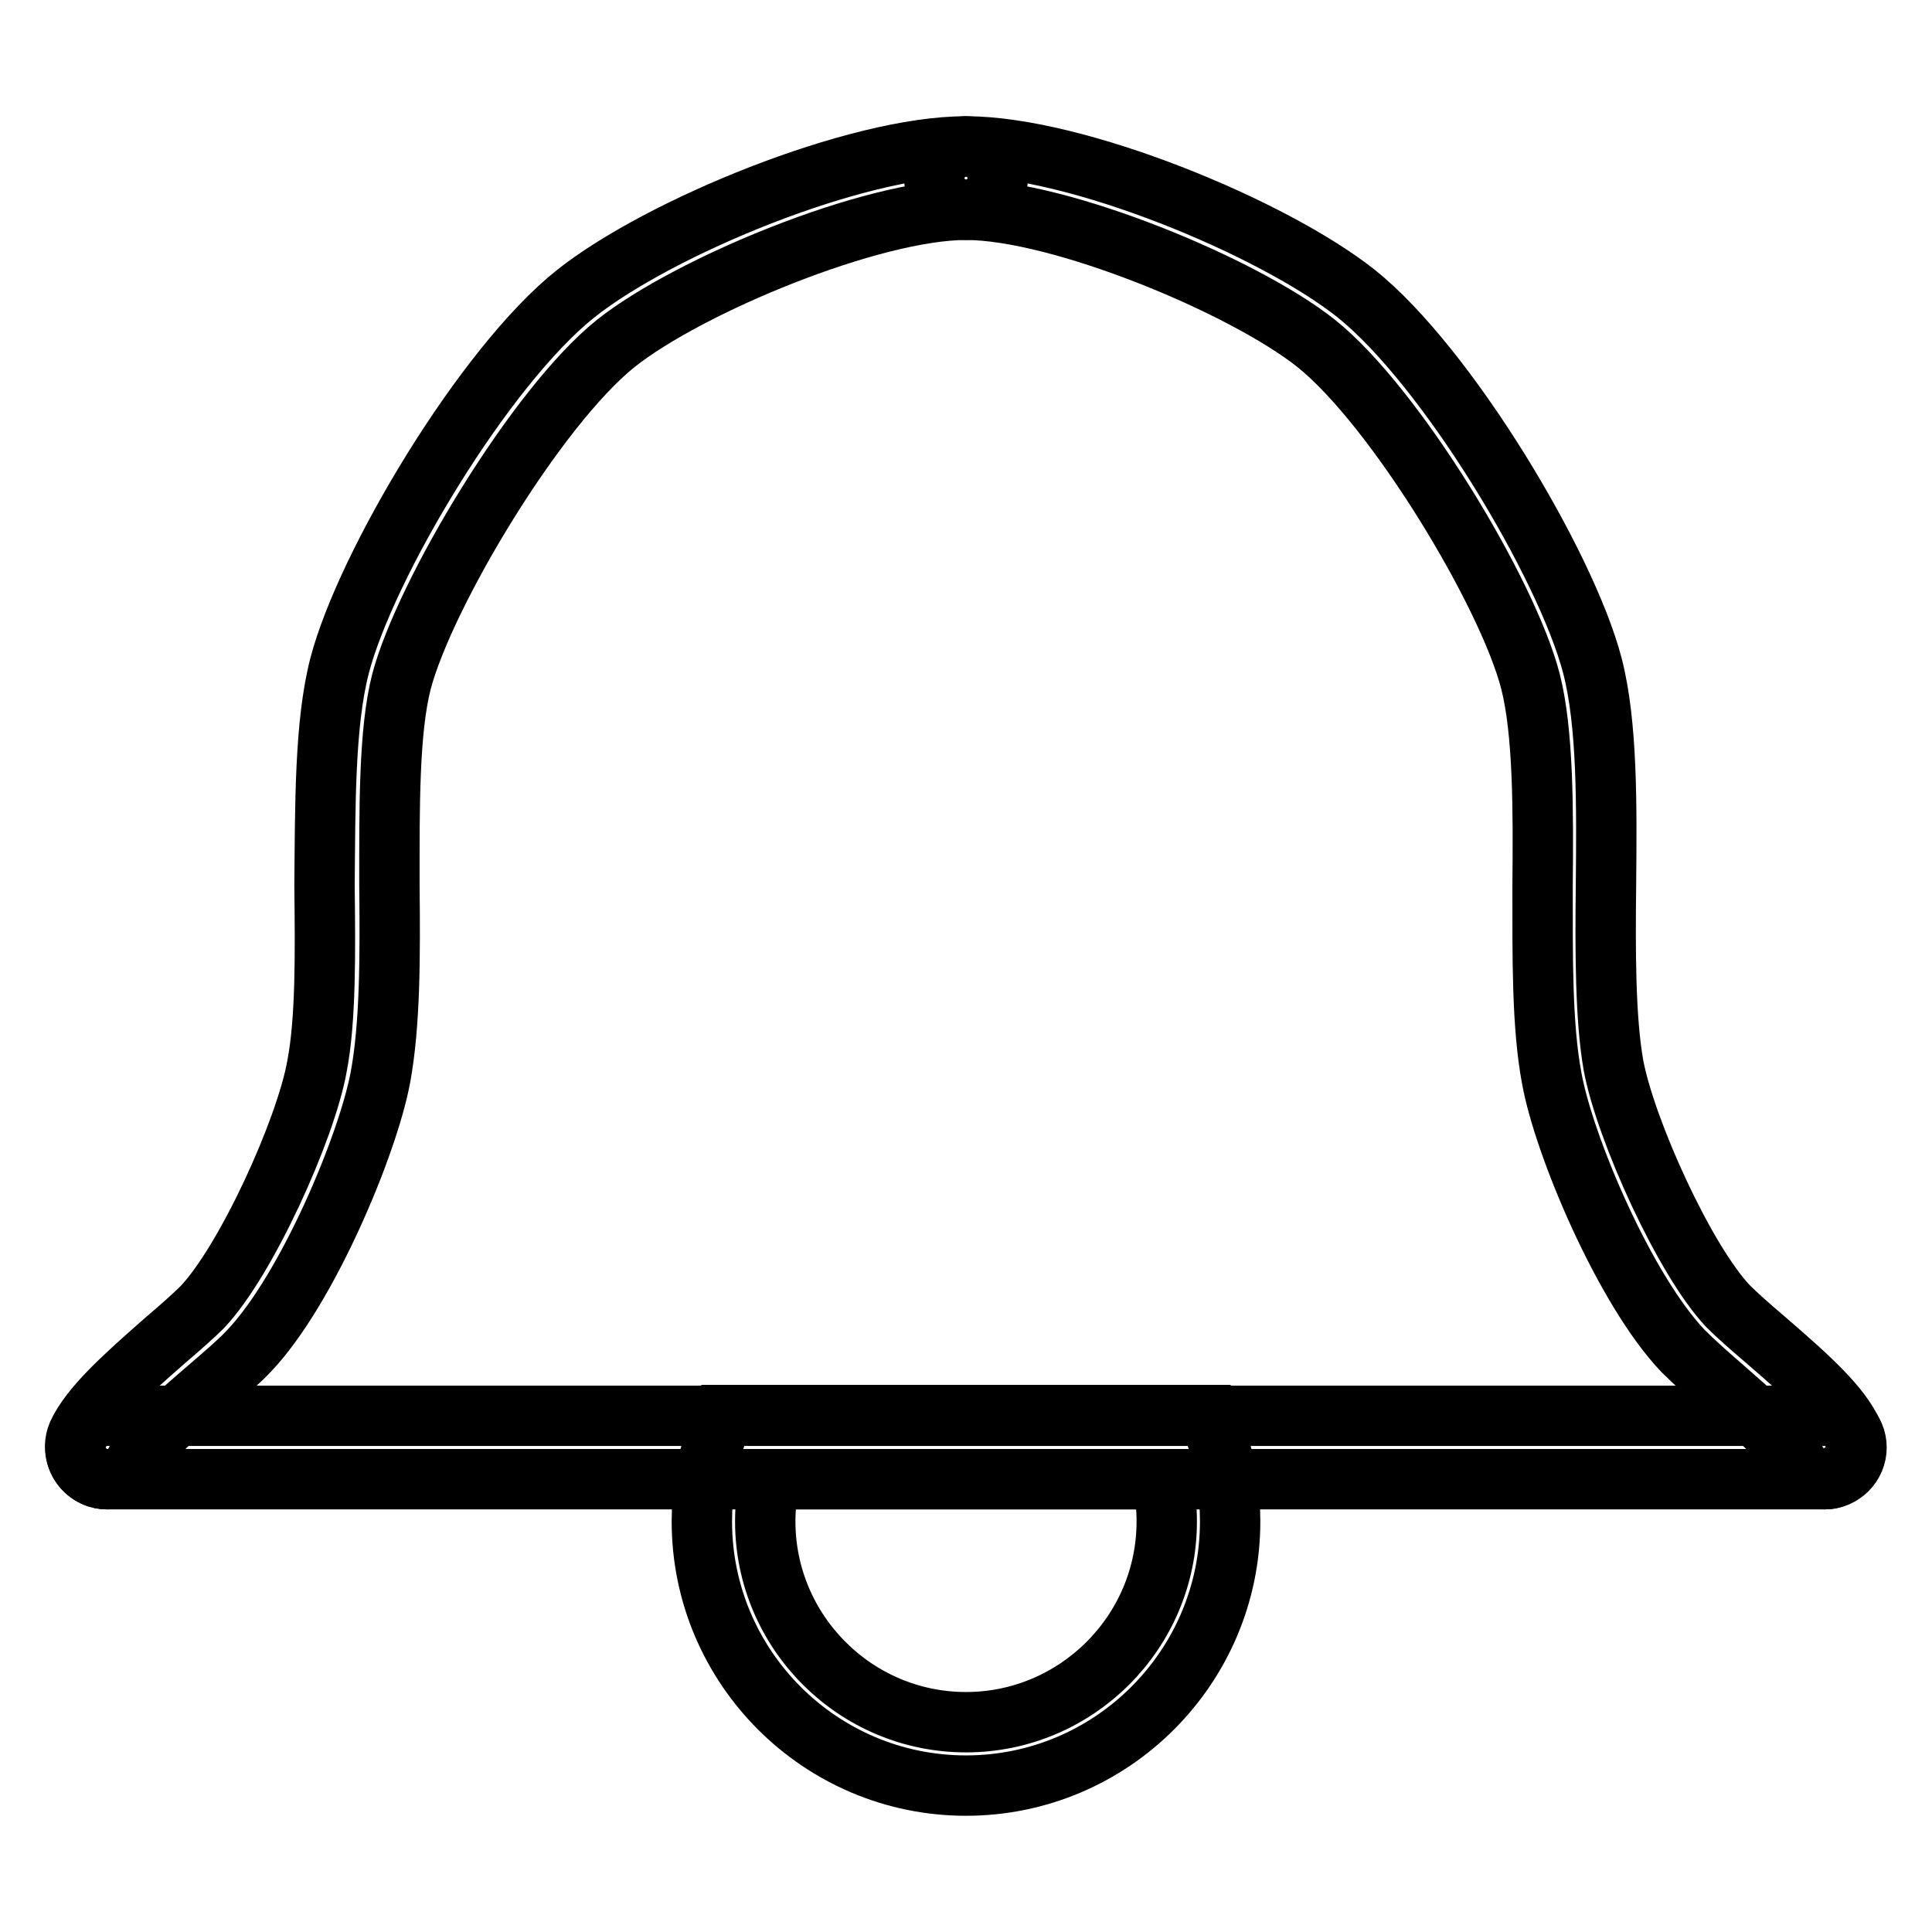 <?xml version="1.0" encoding="utf-8"?>
<!-- Svg Vector Icons : http://www.onlinewebfonts.com/icon -->
<!DOCTYPE svg PUBLIC "-//W3C//DTD SVG 1.1//EN" "http://www.w3.org/Graphics/SVG/1.1/DTD/svg11.dtd">
<svg version="1.1" xmlns="http://www.w3.org/2000/svg" xmlns:xlink="http://www.w3.org/1999/xlink" x="0px" y="0px" viewBox="0 0 256 256" enable-background="new 0 0 256 256" xml:space="preserve">
<g> <path stroke-width="8" fill-opacity="0" stroke="#000000"  d="M14.2,196c-0.6,0-1.2-0.1-1.8-0.4c-2.1-1-3-3.5-2.1-5.6c1.7-3.6,5.9-7.4,11.6-12.4c2-1.7,3.8-3.3,4.9-4.4 c5.8-6.1,13.7-23.5,15.2-31.9c1.2-6.2,1.1-15.2,1-23.9C43.1,106.8,43,95.9,45,88.2c3.5-13.4,19.2-39.7,31.3-49.3 c11.1-8.8,37.1-19.5,51.7-19.5c2.3,0,4.2,1.9,4.2,4.2s-1.9,4.2-4.2,4.2c-12.5,0-36.7,10-46.4,17.7c-10.5,8.4-25.3,33.1-28.4,44.8 c-1.7,6.6-1.6,17-1.6,27c0.1,9.5,0.1,18.5-1.2,25.5c-1.7,9-9.7,28.1-17.4,36.2c-1.3,1.4-3.3,3.1-5.5,5c-3.4,2.9-8.5,7.4-9.5,9.6 C17.4,195,15.9,196,14.2,196L14.2,196z"/> <path stroke-width="8" fill-opacity="0" stroke="#000000"  d="M241.8,196c-1.6,0-3.1-1-3.8-2.4c-1-2.2-6.1-6.6-9.5-9.6c-2.2-1.9-4.1-3.6-5.5-5 c-7.7-8.1-15.8-27.2-17.4-36.2c-1.3-7-1.2-16-1.2-25.5c0.1-10,0.1-20.3-1.6-27c-3-11.7-17.9-36.4-28.4-44.8 c-9.7-7.7-34-17.7-46.4-17.7c-2.3,0-4.2-1.9-4.2-4.2c0-2.3,1.9-4.2,4.2-4.2c14.6,0,40.6,10.7,51.7,19.5c12,9.6,27.8,35.9,31.3,49.3 c2,7.7,1.9,18.6,1.8,29.1c-0.1,8.7-0.1,17.7,1,23.9c1.6,8.5,9.4,25.8,15.2,31.9c1.1,1.1,2.9,2.7,4.9,4.4c5.8,5,10,8.8,11.6,12.4 c1,2.1,0.1,4.6-2.1,5.6C243,195.9,242.4,196,241.8,196z"/> <path stroke-width="8" fill-opacity="0" stroke="#000000"  d="M241.8,196H14.2c-2.3,0-4.2-1.9-4.2-4.2c0-2.3,1.9-4.2,4.2-4.2h227.6c2.3,0,4.2,1.9,4.2,4.2 C246,194.1,244.1,196,241.8,196z"/> <path stroke-width="8" fill-opacity="0" stroke="#000000"  d="M128,236.6c-19.3,0-35-15.7-35-35c0-3.8,0.6-7.6,1.8-11.2l1-2.9h64.4l1,2.9c1.2,3.6,1.8,7.4,1.8,11.2 C163,220.9,147.3,236.6,128,236.6z M102,196c-0.4,1.8-0.6,3.7-0.6,5.6c0,14.6,11.9,26.6,26.6,26.6c14.6,0,26.6-11.9,26.6-26.6 c0-1.9-0.2-3.8-0.6-5.6H102z"/></g>
</svg>